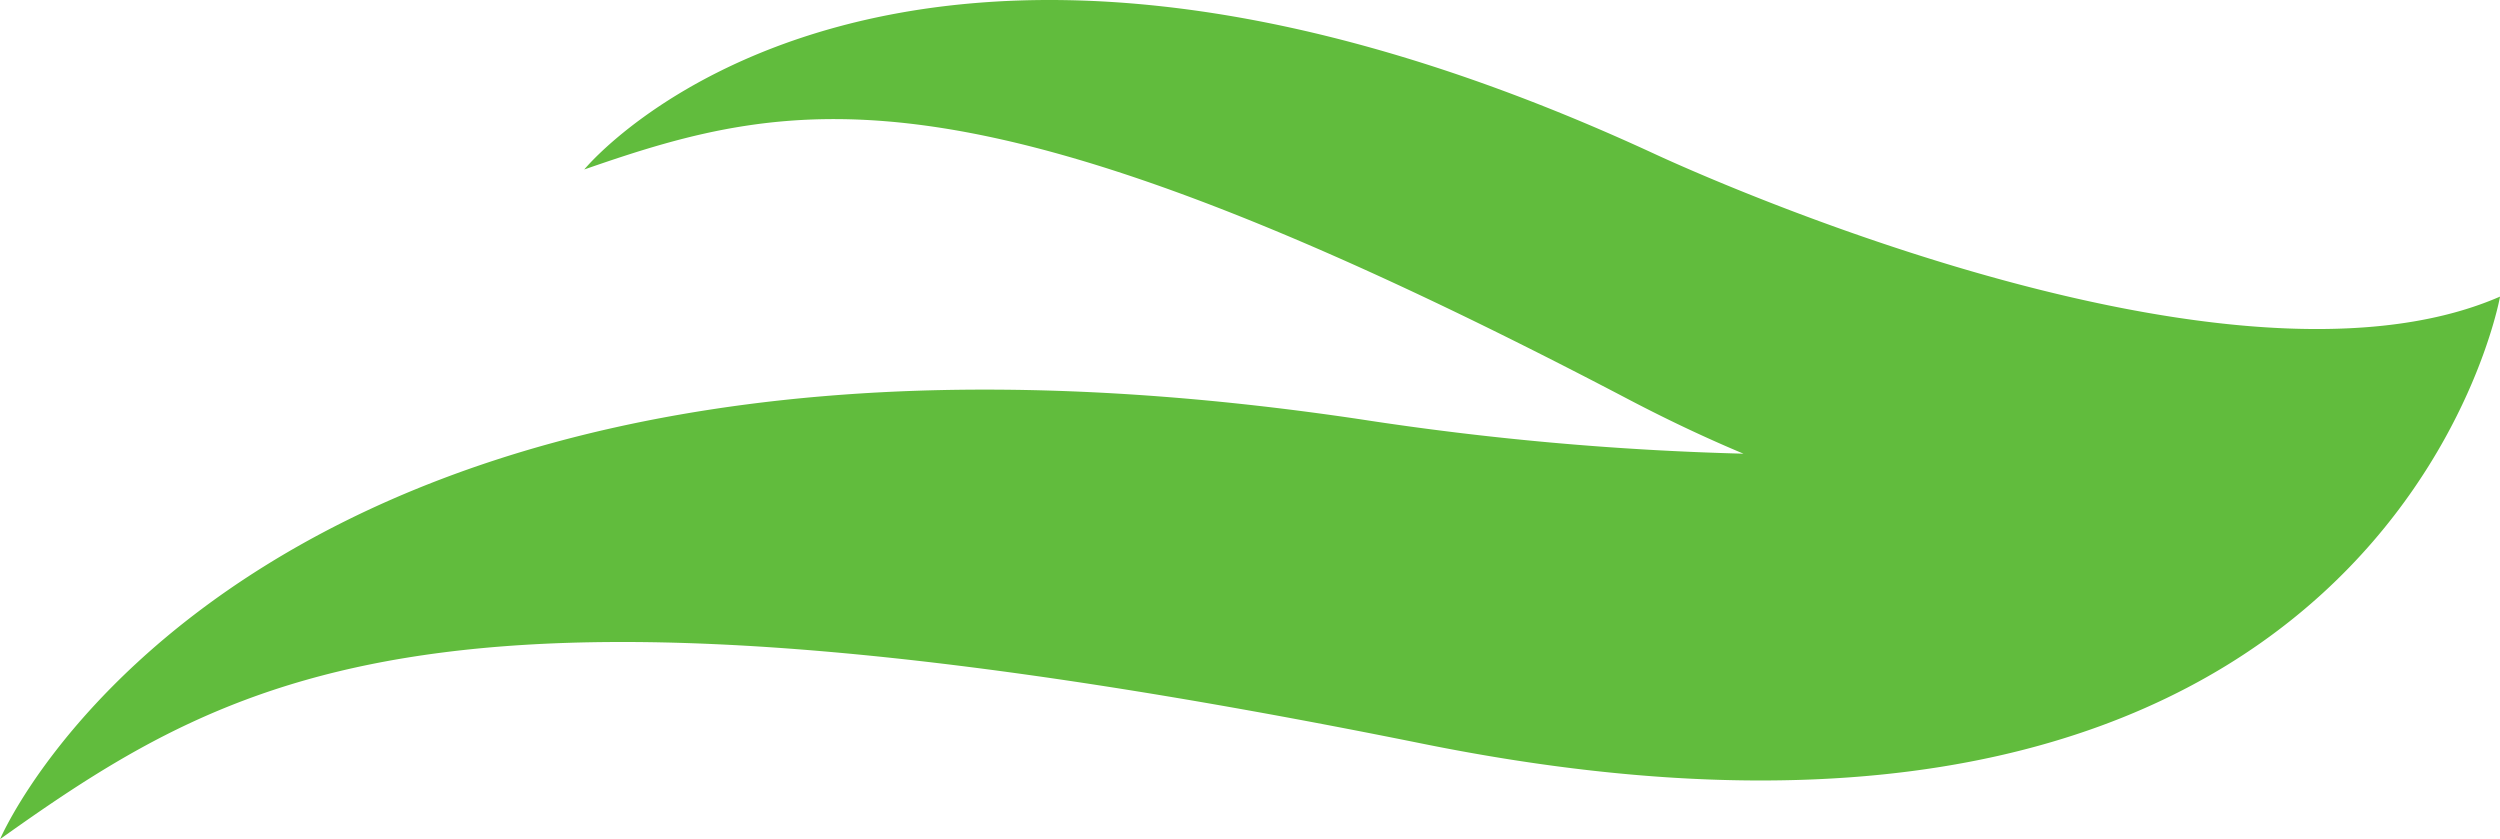 <svg xmlns="http://www.w3.org/2000/svg" width="88.001" height="29.537" viewBox="0 0 88.001 29.537">
  <path id="Path_392" data-name="Path 392" d="M174.694,242.875c-26.983-12.459-37.622.573-37.622.573,7.551-2.631,13.787-3.962,36.8,8.114,1.393.729,2.725,1.354,4.005,1.89a106.323,106.323,0,0,1-13.479-1.21c-39.146-5.852-47.889,14.778-47.889,14.778,8.674-6.183,16.151-10.213,50.074-3.359s37.926-15.739,37.926-15.739c-9.941,4.33-29.812-5.046-29.812-5.046" transform="translate(-116.506 -237.482)" fill="#61bc3d"/>
</svg>
